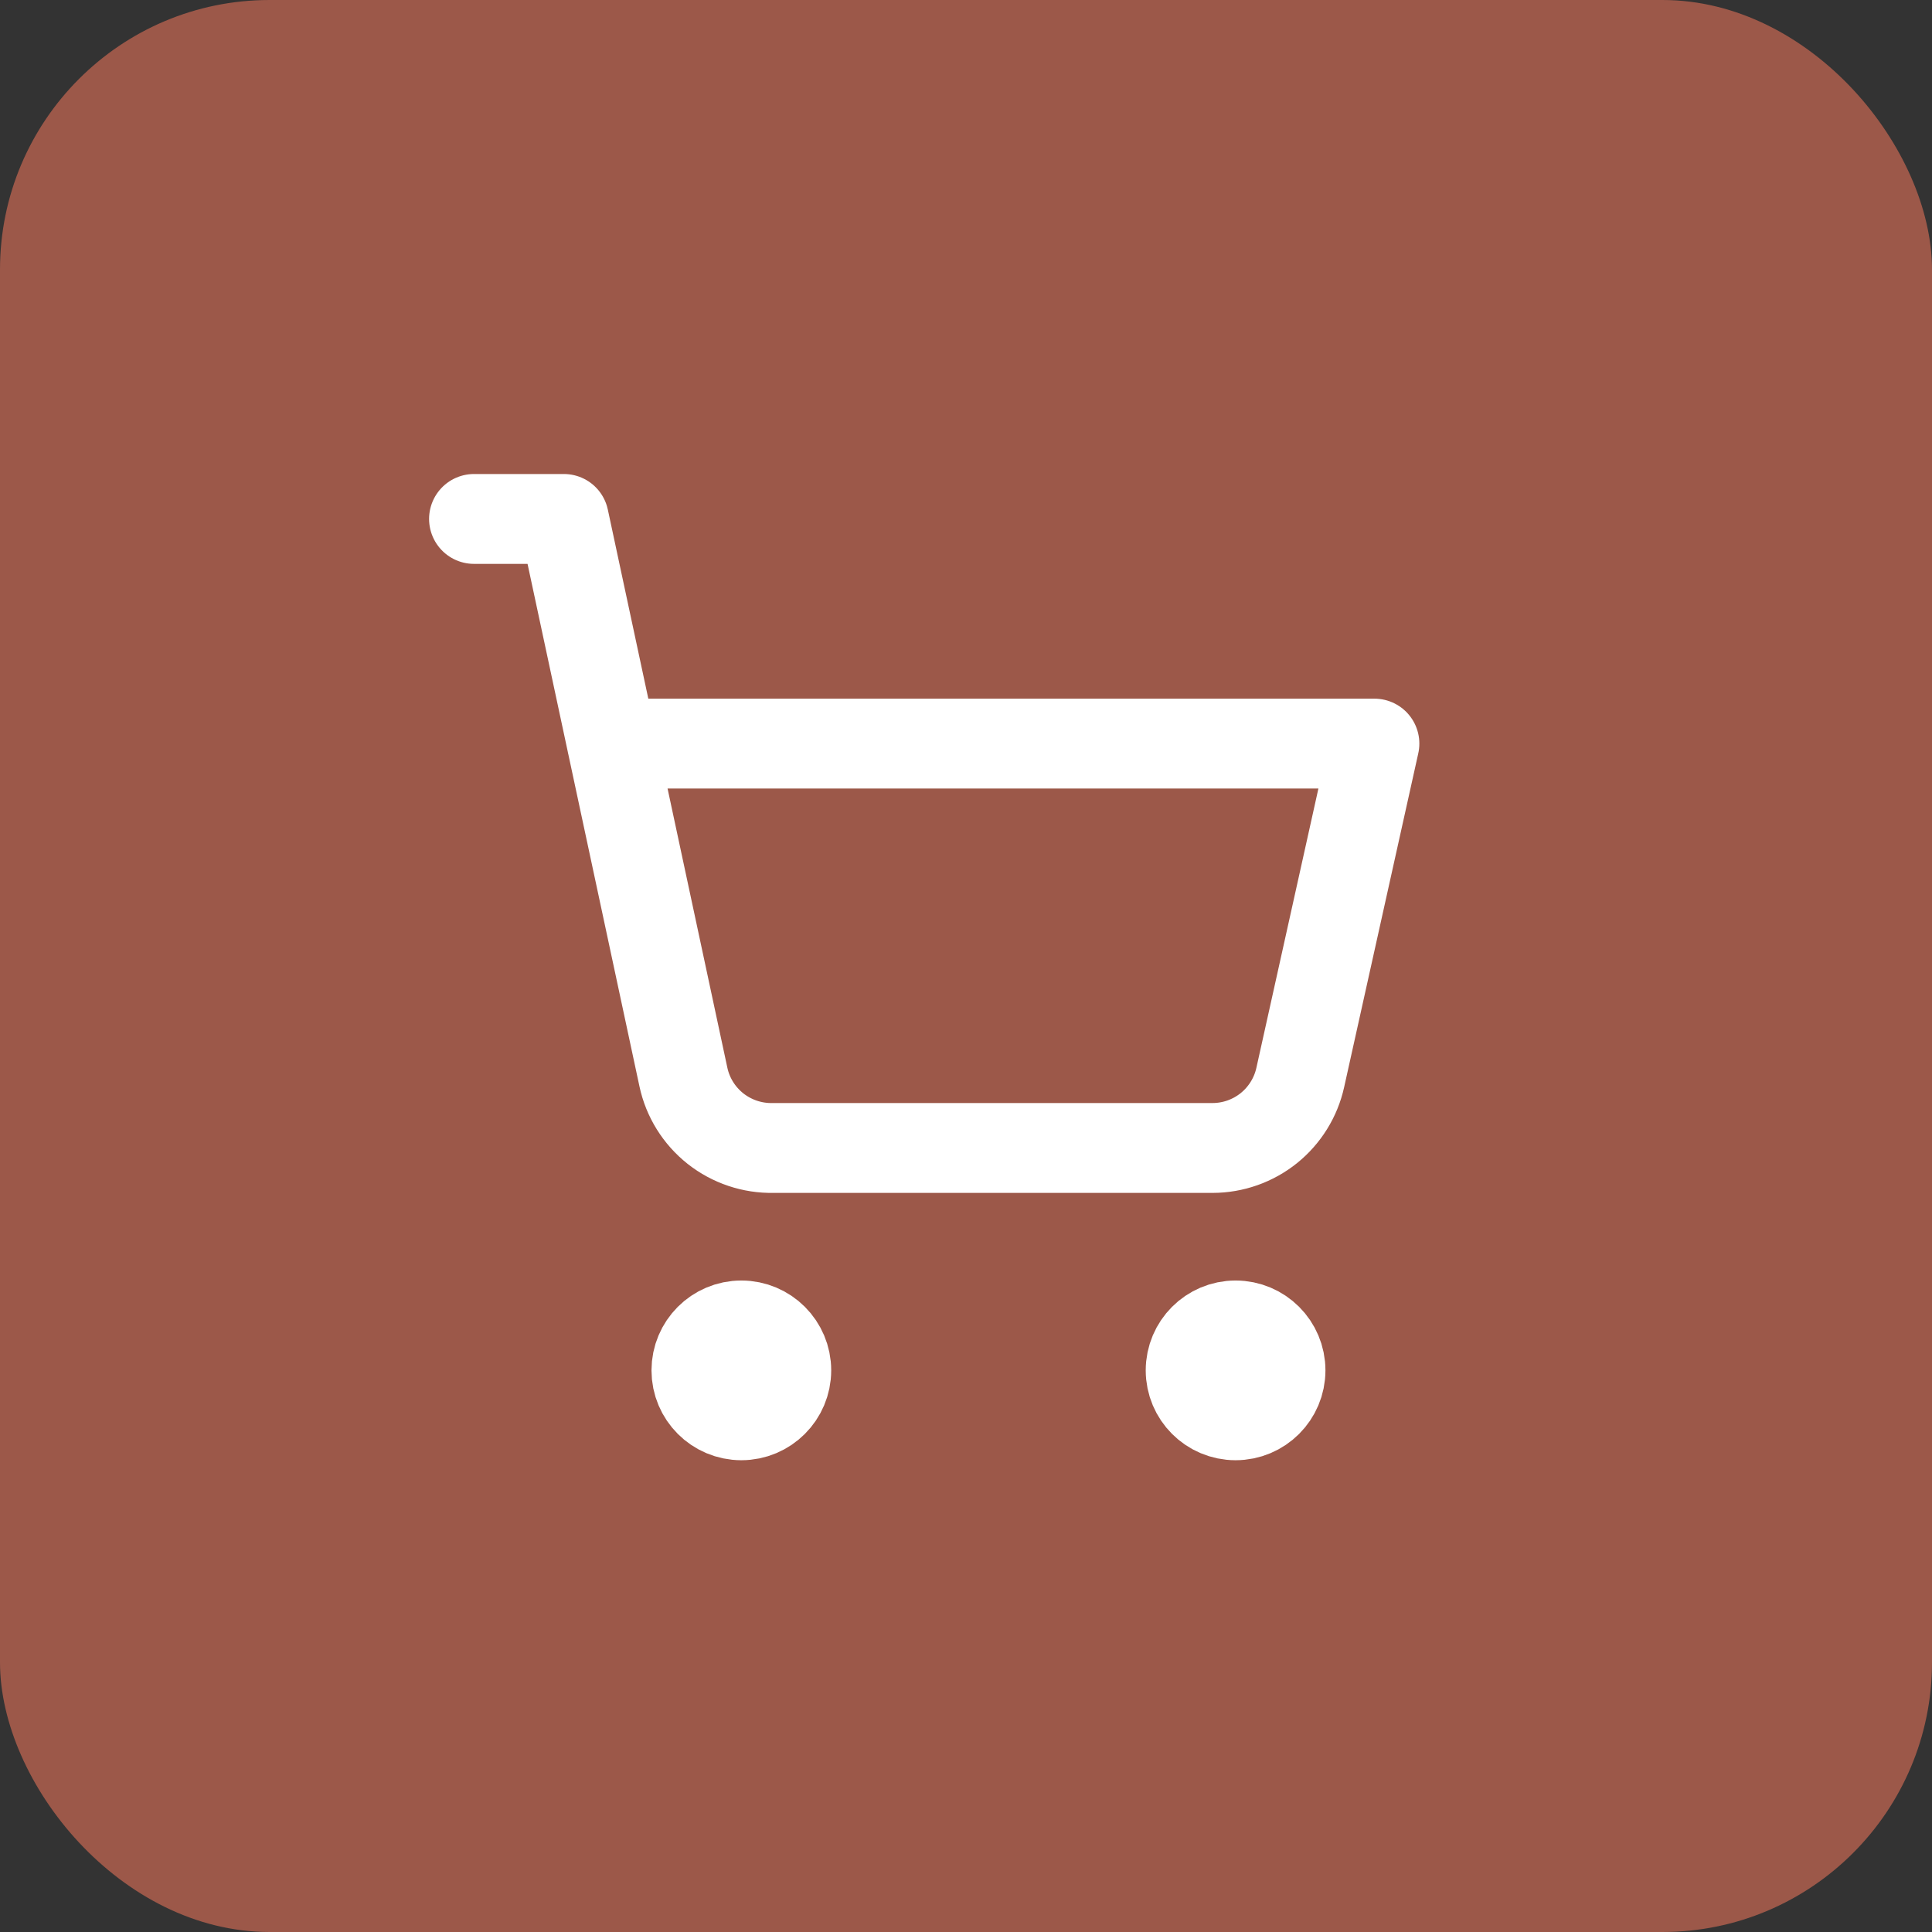 <svg width="43" height="43" viewBox="0 0 43 43" fill="none" xmlns="http://www.w3.org/2000/svg">
<rect x="0" y="0" width="43" height="43" fill="#333333" stroke="none"/>
<rect width="43" height="43" rx="6" fill="#9C5849"/>
<path d="M10.55 11.55H12.55L15.21 23.97C15.307 24.425 15.56 24.831 15.925 25.12C16.291 25.408 16.745 25.56 17.21 25.55H26.99C27.445 25.549 27.886 25.393 28.241 25.108C28.595 24.822 28.842 24.425 28.94 23.98L30.59 16.55H13.62M17.5 30.5C17.5 31.052 17.052 31.5 16.5 31.5C15.947 31.5 15.5 31.052 15.5 30.5C15.5 29.948 15.947 29.5 16.5 29.5C17.052 29.5 17.5 29.948 17.5 30.5ZM28.5 30.5C28.5 31.052 28.052 31.5 27.5 31.5C26.948 31.5 26.5 31.052 26.5 30.5C26.5 29.948 26.948 29.5 27.5 29.5C28.052 29.5 28.5 29.948 28.5 30.5Z" stroke="white" stroke-width="2" stroke-linecap="round" stroke-linejoin="round"/>
</svg>
